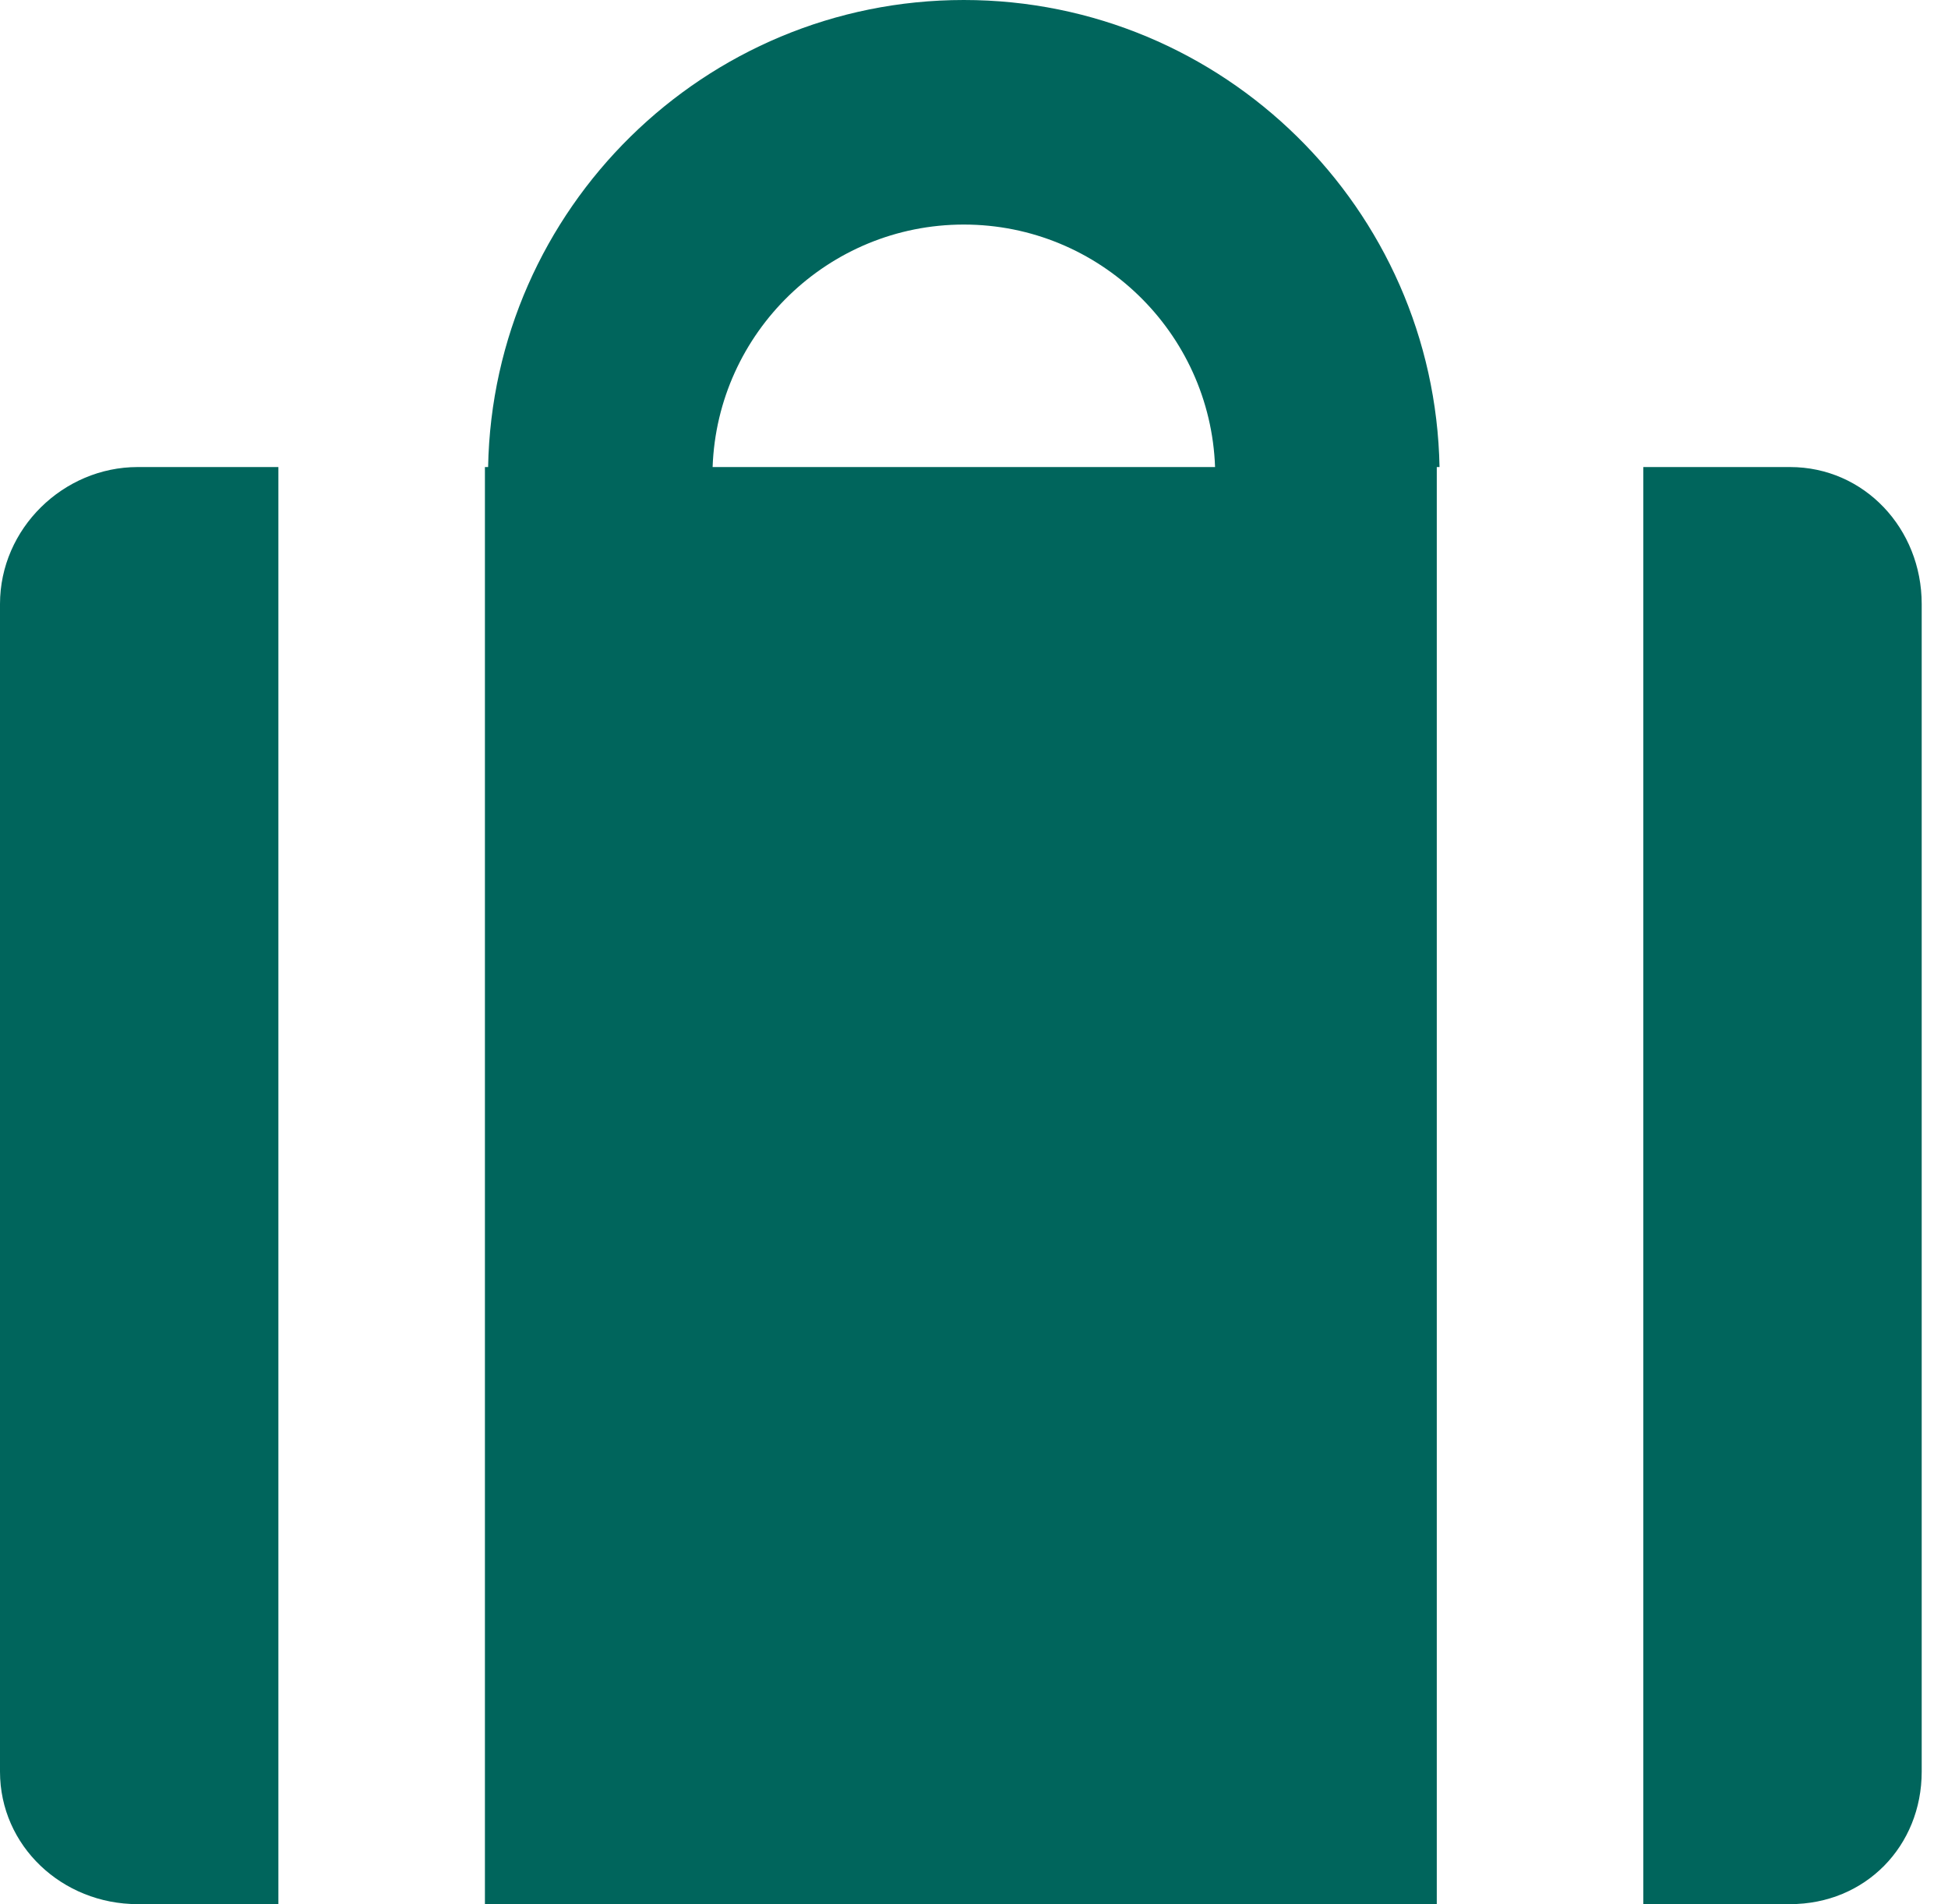 <?xml version="1.0" encoding="UTF-8"?>
<svg width="44px" height="43px" viewBox="0 0 44 43" version="1.1" xmlns="http://www.w3.org/2000/svg" xmlns:xlink="http://www.w3.org/1999/xlink">
    <title>equipaje</title>
    <g id="Page-1" stroke="none" stroke-width="1" fill="none" fill-rule="evenodd">
        <g id="equipaje" fill="#00655C" fill-rule="nonzero">
            <path d="M21.77,0 C15.911,0 11.134,4.713 11.025,10.547 L10.953,10.547 L10.953,10.748 C10.953,10.748 10.953,10.749 10.953,10.75 C10.953,10.751 10.953,10.752 10.953,10.752 L10.953,43 L32.453,43 L32.453,10.547 L32.515,10.547 C32.406,4.713 27.63,0 21.77,0 Z M21.77,5.071 C24.834,5.071 27.337,7.509 27.445,10.547 L16.096,10.547 C16.204,7.509 18.707,5.071 21.77,5.071 Z" id="Shape"></path>
            <path d="M0,13.64 L0,40.008 C0,41.686 1.404,43 3.11,43 L6.288,43 L6.288,10.547 L3.11,10.547 C1.432,10.547 0,11.935 0,13.64 Z" id="Path"></path>
            <path d="M40.431,10.547 L37.118,10.547 L37.118,43 L40.431,43 C42.137,43 43.406,41.686 43.406,40.008 L43.406,13.64 C43.406,11.935 42.108,10.547 40.431,10.547 Z" id="Path"></path>
        </g>
    </g>
</svg>